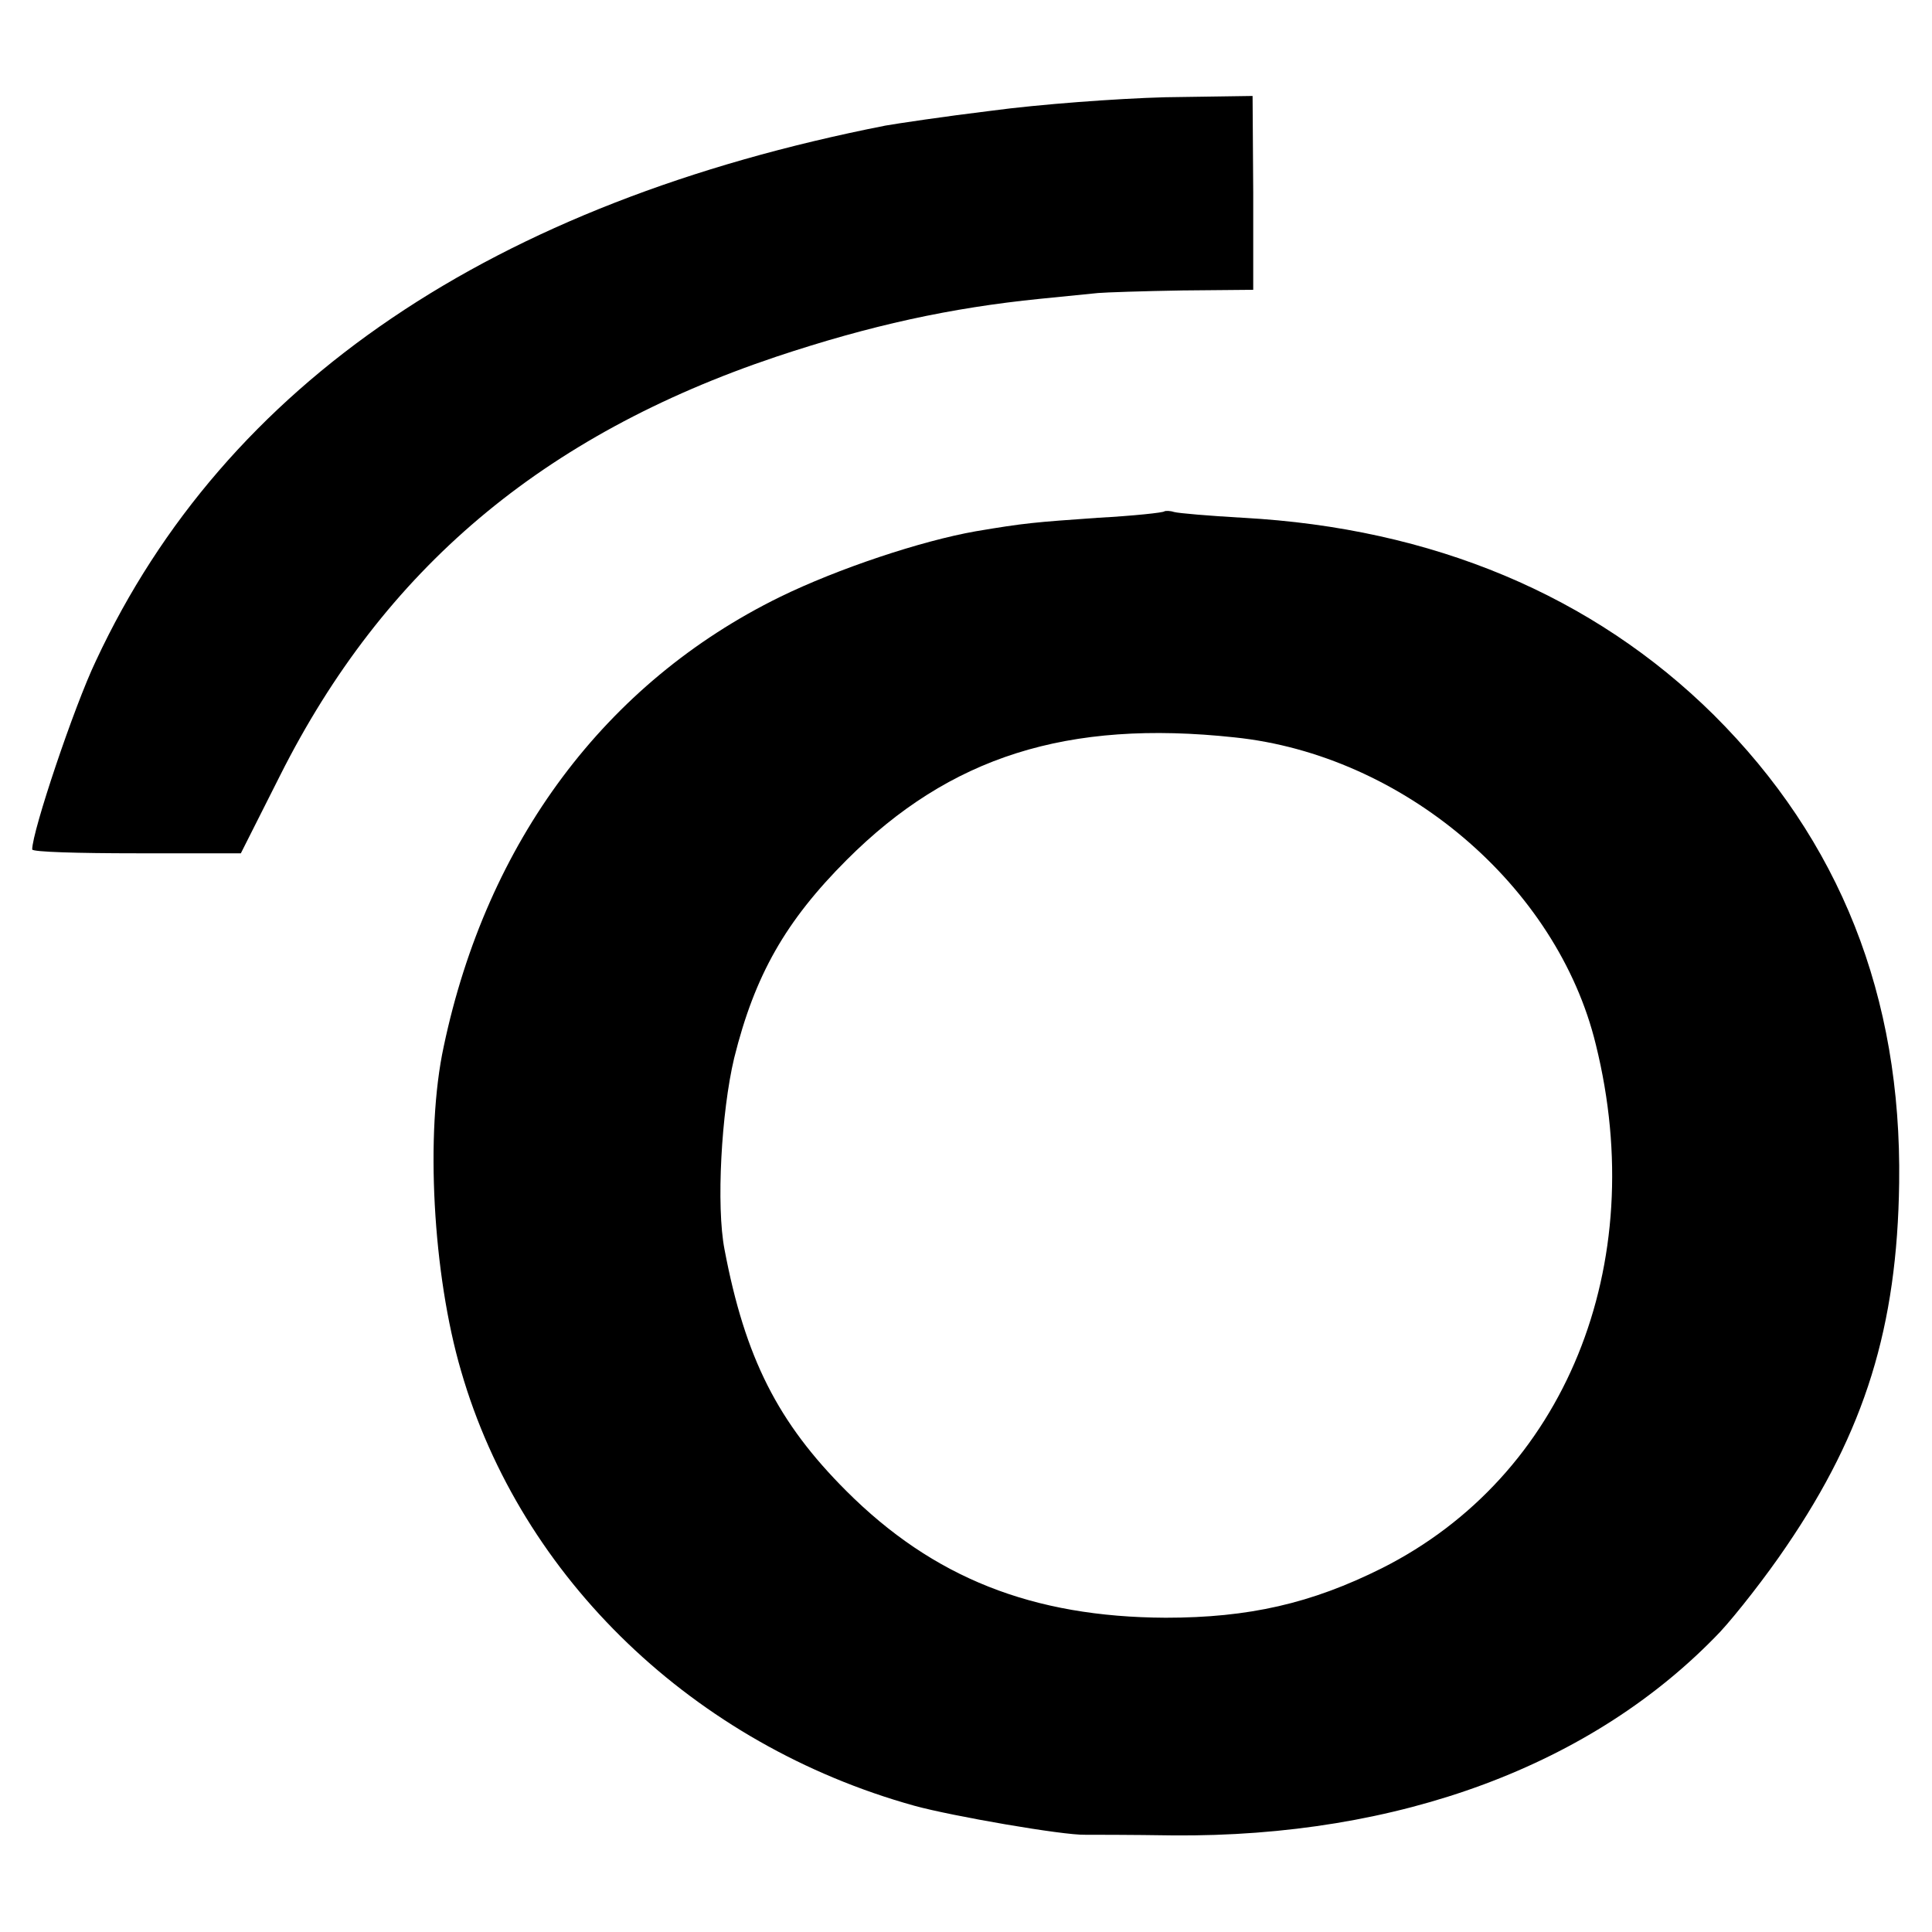 <?xml version="1.0" standalone="no"?>
<!DOCTYPE svg PUBLIC "-//W3C//DTD SVG 20010904//EN"
 "http://www.w3.org/TR/2001/REC-SVG-20010904/DTD/svg10.dtd">
<svg version="1.0" xmlns="http://www.w3.org/2000/svg"
 width="300pt" height="300pt" viewBox="0 0 300 300"
 preserveAspectRatio="xMidYMid meet">
<g transform="translate(0,300) scale(0.1,-0.1)"
fill="#000000" stroke="none">
<path d="M1539 2828 c-74 -9 -147 -20 -164 -23 -610 -120 -1025 -400 -1226
-831 -34 -71 -99 -265 -99 -293 0 -4 73 -6 162 -6 l162 0 61 121 c161 320 407
528 770 650 147 49 271 76 410 90 39 4 79 8 90 9 11 1 70 3 131 4 l110 1 0
151 -1 150 -136 -2 c-75 -2 -196 -11 -270 -21z"/>
<path d="M1808 2206 c-1 -2 -48 -7 -103 -10 -99 -7 -113 -8 -190 -21 -85 -15
-214 -58 -304 -102 -271 -133 -455 -380 -522 -698 -29 -134 -17 -354 27 -504
93 -322 362 -580 704 -675 58 -16 231 -46 265 -45 11 0 72 0 136 -1 352 -3
653 109 850 316 25 27 72 87 103 133 122 179 172 341 175 564 4 290 -92 532
-288 727 -187 185 -436 290 -731 306 -52 3 -100 7 -107 9 -6 2 -13 2 -15 1z
m109 -351 c261 -27 501 -230 561 -477 85 -343 -48 -670 -332 -813 -110 -55
-207 -77 -336 -77 -207 1 -361 62 -496 197 -106 106 -157 206 -189 375 -13 67
-5 213 15 297 32 129 80 213 175 308 160 160 342 218 602 190z"/>
</g>
</svg>
